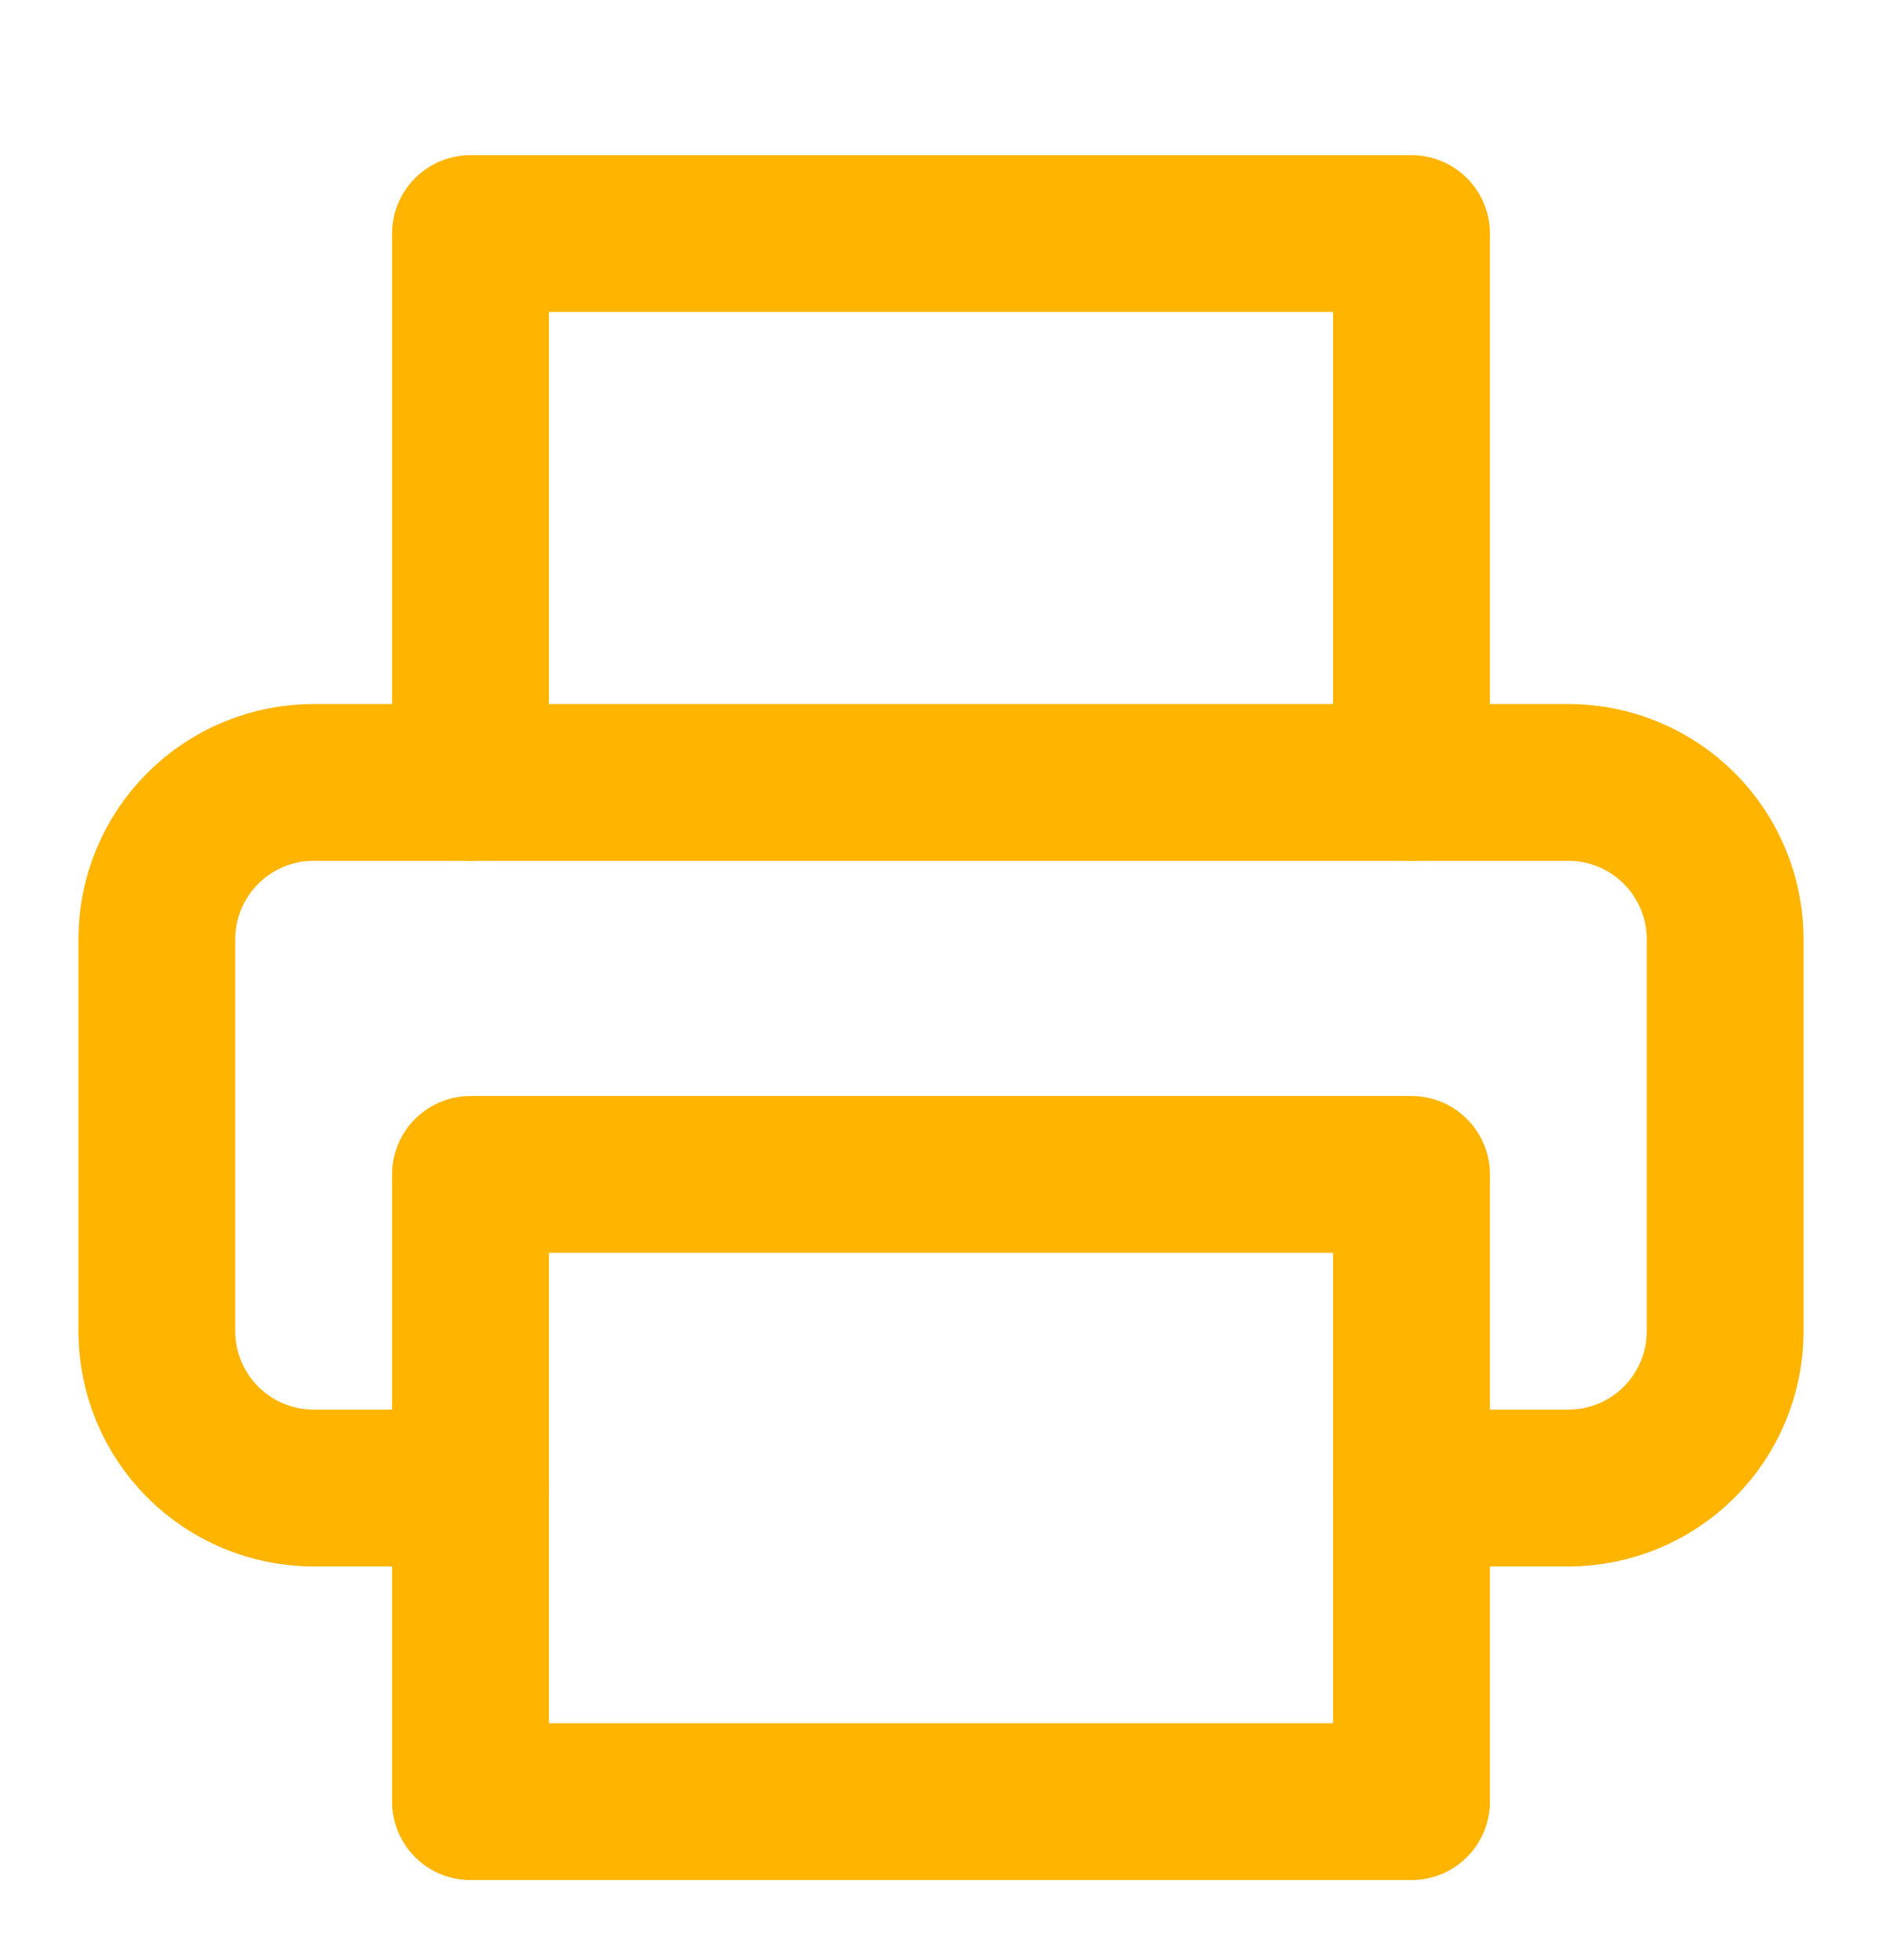 <?xml version="1.0" encoding="UTF-8"?>
<svg xmlns="http://www.w3.org/2000/svg" width="24" height="25" viewBox="0 0 24 25" fill="none">
  <path d="M6 9.979V2.979H18V9.979" stroke="#FFB400" stroke-width="2" stroke-linecap="round" stroke-linejoin="round"></path>
  <path d="M6 18.979H4C3.47 18.979 2.961 18.768 2.586 18.393C2.211 18.018 2 17.509 2 16.979V11.979C2 11.449 2.211 10.94 2.586 10.565C2.961 10.19 3.47 9.979 4 9.979H20C20.53 9.979 21.039 10.19 21.414 10.565C21.789 10.94 22 11.449 22 11.979V16.979C22 17.509 21.789 18.018 21.414 18.393C21.039 18.768 20.53 18.979 20 18.979H18" stroke="#FFB400" stroke-width="2" stroke-linecap="round" stroke-linejoin="round"></path>
  <path d="M18 14.979H6V22.979H18V14.979Z" stroke="#FFB400" stroke-width="2" stroke-linecap="round" stroke-linejoin="round"></path>
</svg>
